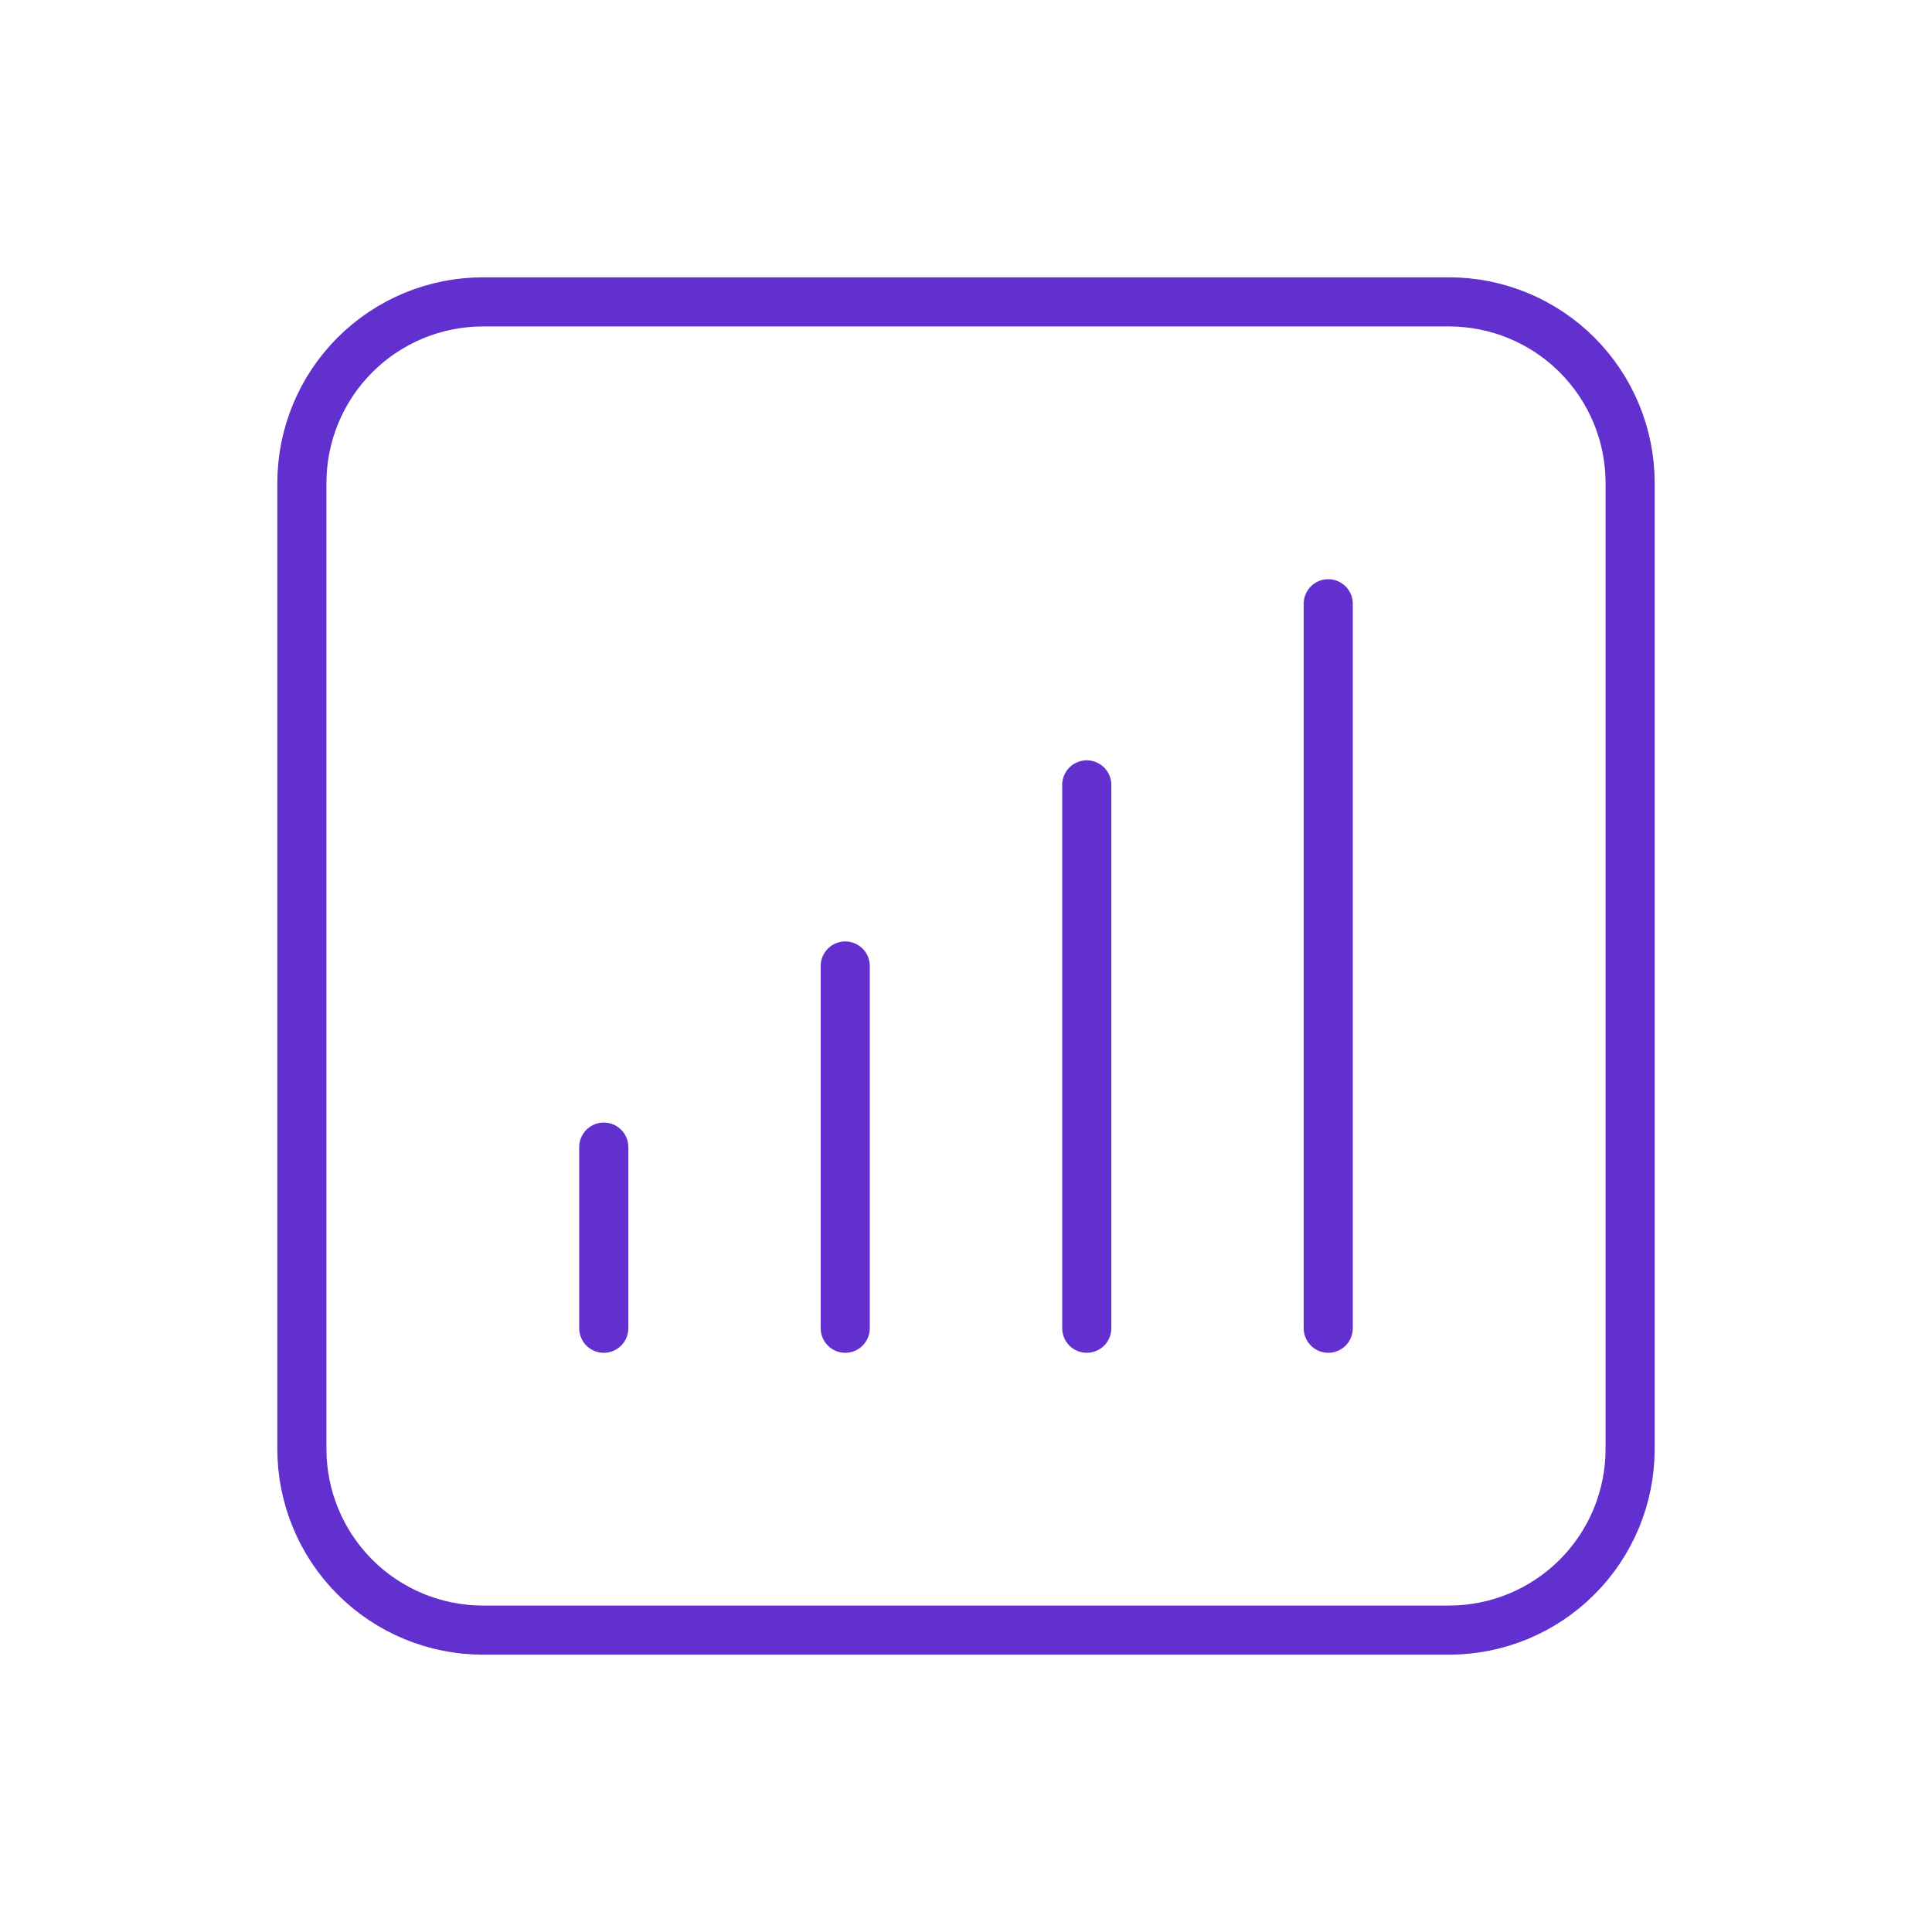 <svg xmlns="http://www.w3.org/2000/svg" width="59" height="59" viewBox="0 0 59 59" fill="none"><path d="M18.438 35.031V40.562M25.812 29.5V40.562M33.188 23.969V40.562M40.562 18.438V40.562M14.75 49.781H44.25C45.717 49.781 47.124 49.199 48.161 48.161C49.199 47.124 49.781 45.717 49.781 44.25V14.75C49.781 13.283 49.199 11.876 48.161 10.839C47.124 9.802 45.717 9.219 44.25 9.219H14.75C13.283 9.219 11.876 9.802 10.839 10.839C9.802 11.876 9.219 13.283 9.219 14.75V44.25C9.219 45.717 9.802 47.124 10.839 48.161C11.876 49.199 13.283 49.781 14.75 49.781Z" stroke="#6230CF" stroke-width="1.5" stroke-linecap="round" stroke-linejoin="round"></path></svg>